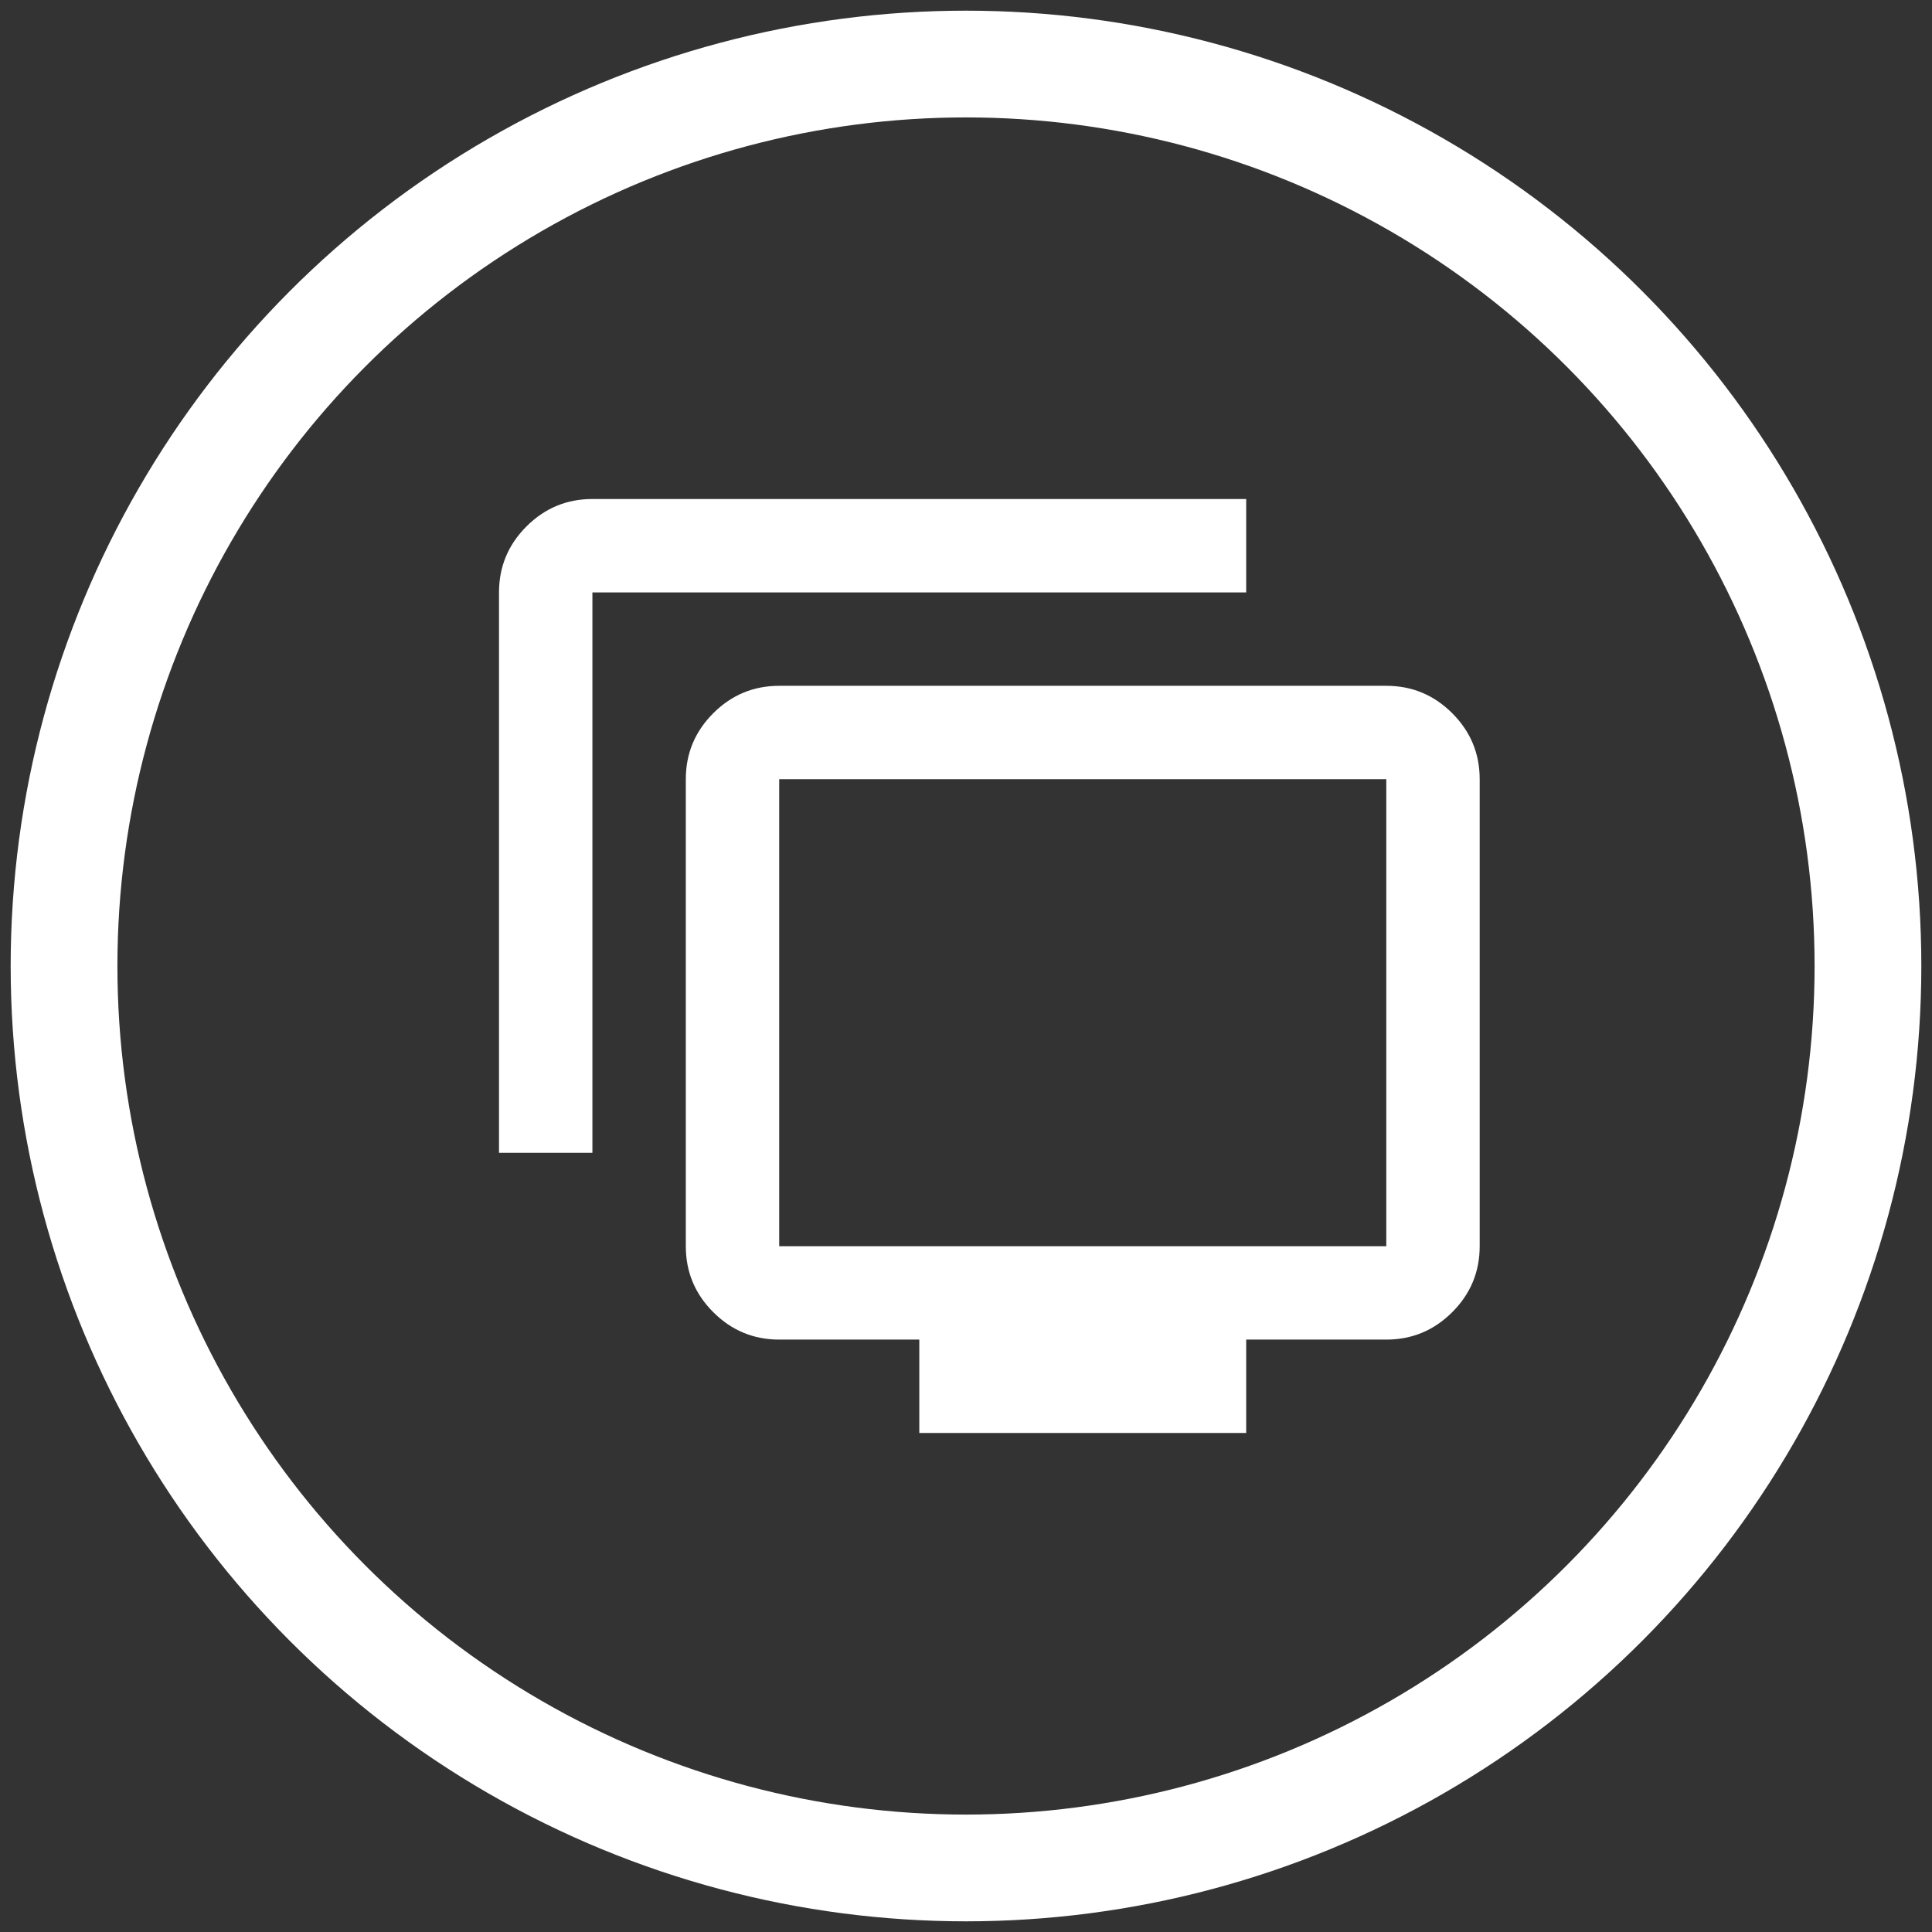 <svg xmlns="http://www.w3.org/2000/svg" width="362" height="362" viewBox="0 0 362 362" fill="none"><rect x="0" y="0" width="362" height="362" fill="#333333" stroke="none"/><circle cx="181" cy="181" r="169" stroke="white" stroke-width="20"></circle><mask id="mask0_37_12" style="mask-type:alpha" maskUnits="userSpaceOnUse" x="76" y="76" width="210" height="210"><rect x="76" y="76" width="210" height="210" fill="#D9D9D9"></rect></mask><g mask="url(#mask0_37_12)"><path d="M93.5 216V111C93.5 106.187 95.213 102.068 98.641 98.641C102.068 95.213 106.187 93.5 111 93.5H233.5V111H111V216H93.5ZM172.25 268.5V251H146C141.187 251 137.068 249.286 133.641 245.859C130.214 242.432 128.5 238.313 128.5 233.5V146C128.5 141.187 130.214 137.068 133.641 133.641C137.068 130.214 141.187 128.5 146 128.5H259.75C264.563 128.5 268.682 130.214 272.109 133.641C275.536 137.068 277.25 141.187 277.25 146V233.5C277.25 238.313 275.536 242.432 272.109 245.859C268.682 249.286 264.563 251 259.75 251H233.5V268.5H172.25ZM146 233.5H259.75V146H146V233.5Z" fill="white"></path></g></svg>